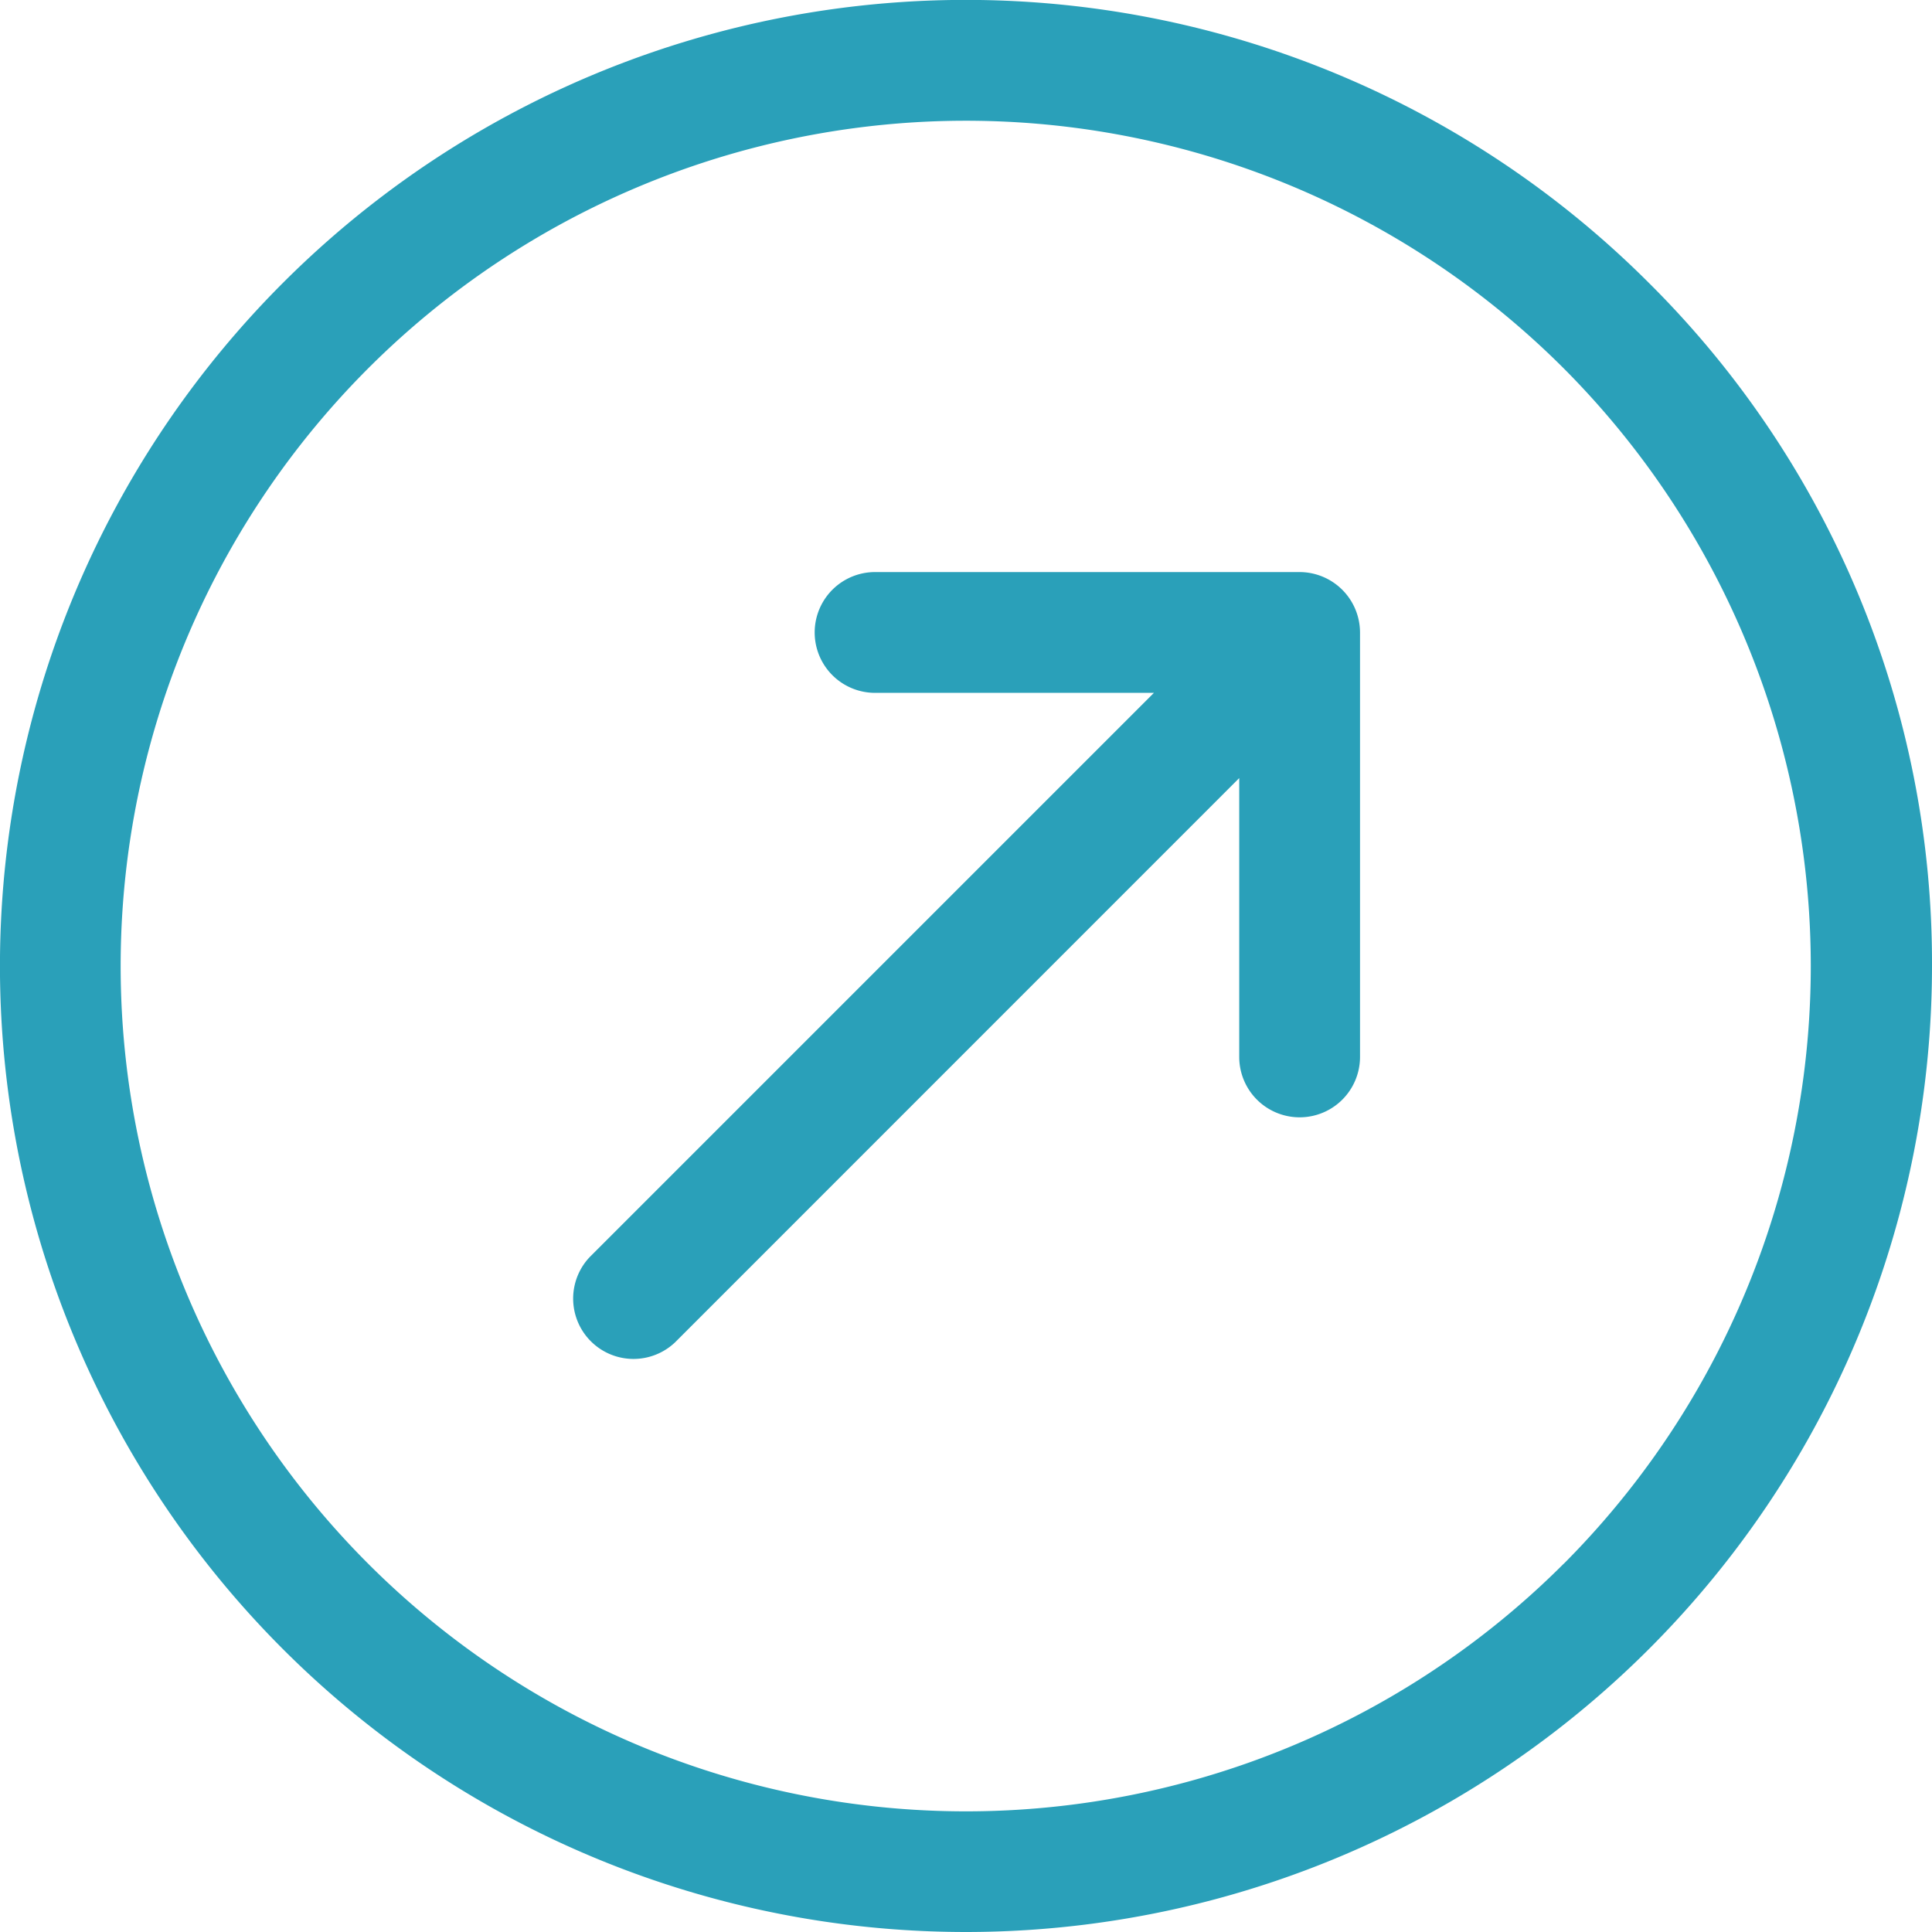 <svg xmlns="http://www.w3.org/2000/svg" id="Group_30" data-name="Group 30" width="21.354" height="21.354" viewBox="0 0 21.354 21.354"><path id="Path_13" data-name="Path 13" d="M18.226,3.128a10.673,10.673,0,0,0-15.1,0,10.677,10.677,0,0,0,7.549,18.226A10.68,10.68,0,0,0,21.354,10.677,10.593,10.593,0,0,0,18.226,3.128Zm-.943,14.156a9.343,9.343,0,1,1,0-13.213A9.357,9.357,0,0,1,17.284,17.284ZM15.032,6.99v4.692a.667.667,0,1,1-1.335,0V8.6L7.462,14.836a.667.667,0,0,1-.943-.943l6.235-6.235H9.672a.667.667,0,1,1,0-1.335h4.692A.669.669,0,0,1,15.032,6.99Z" transform="translate(0 0)" fill="#2aa0b9"></path></svg>